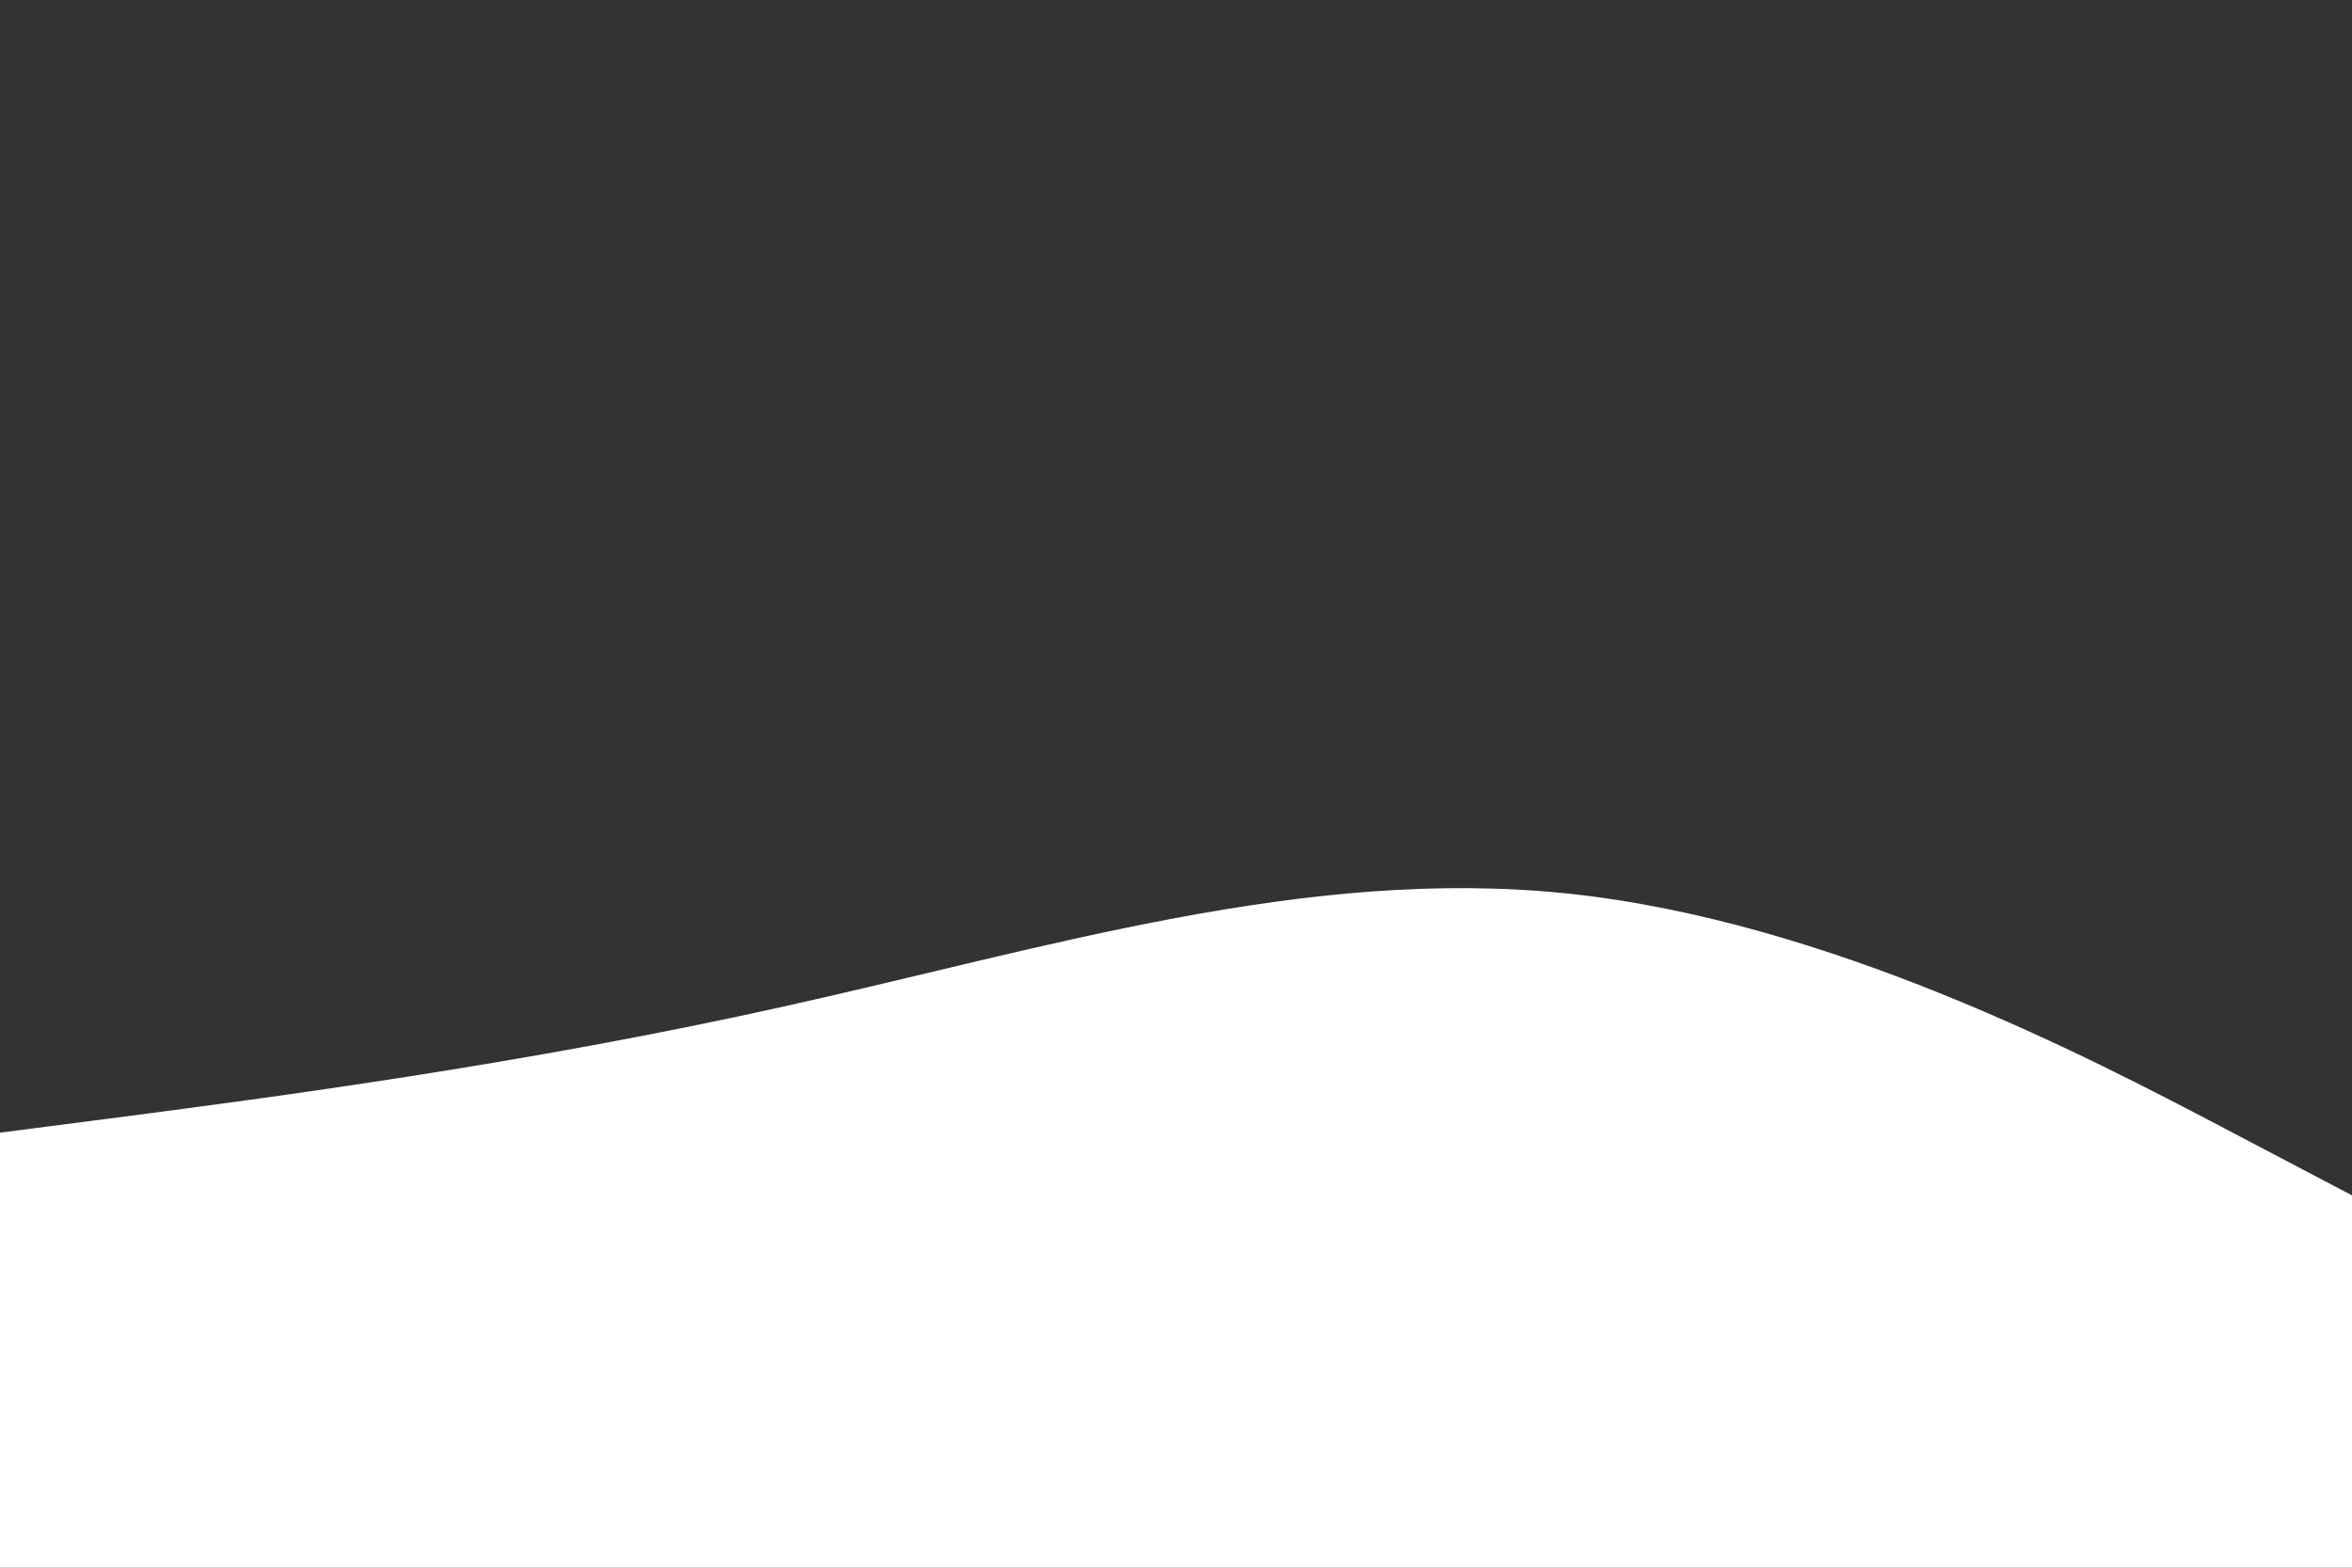 <svg id="visual" viewBox="0 500 600 400" xmlns="http://www.w3.org/2000/svg" xmlns:xlink="http://www.w3.org/1999/xlink" version="1.1">
<rect x="0" y="500" width="600" height="400" fill="#333333" stroke="none"/>
<path d="M0 789L33.3 784.7C66.7 780.3 133.3 771.7 200 756.8C266.7 742 333.3 721 400 728C466.7 735 533.3 770 566.7 787.5L600 805L600 901L566.7 901C533.3 901 466.7 901 400 901C333.3 901 266.7 901 200 901C133.3 901 66.7 901 33.3 901L0 901Z" fill="#FFFFFF" stroke-linecap="round" stroke-linejoin="miter"></path>
</svg>